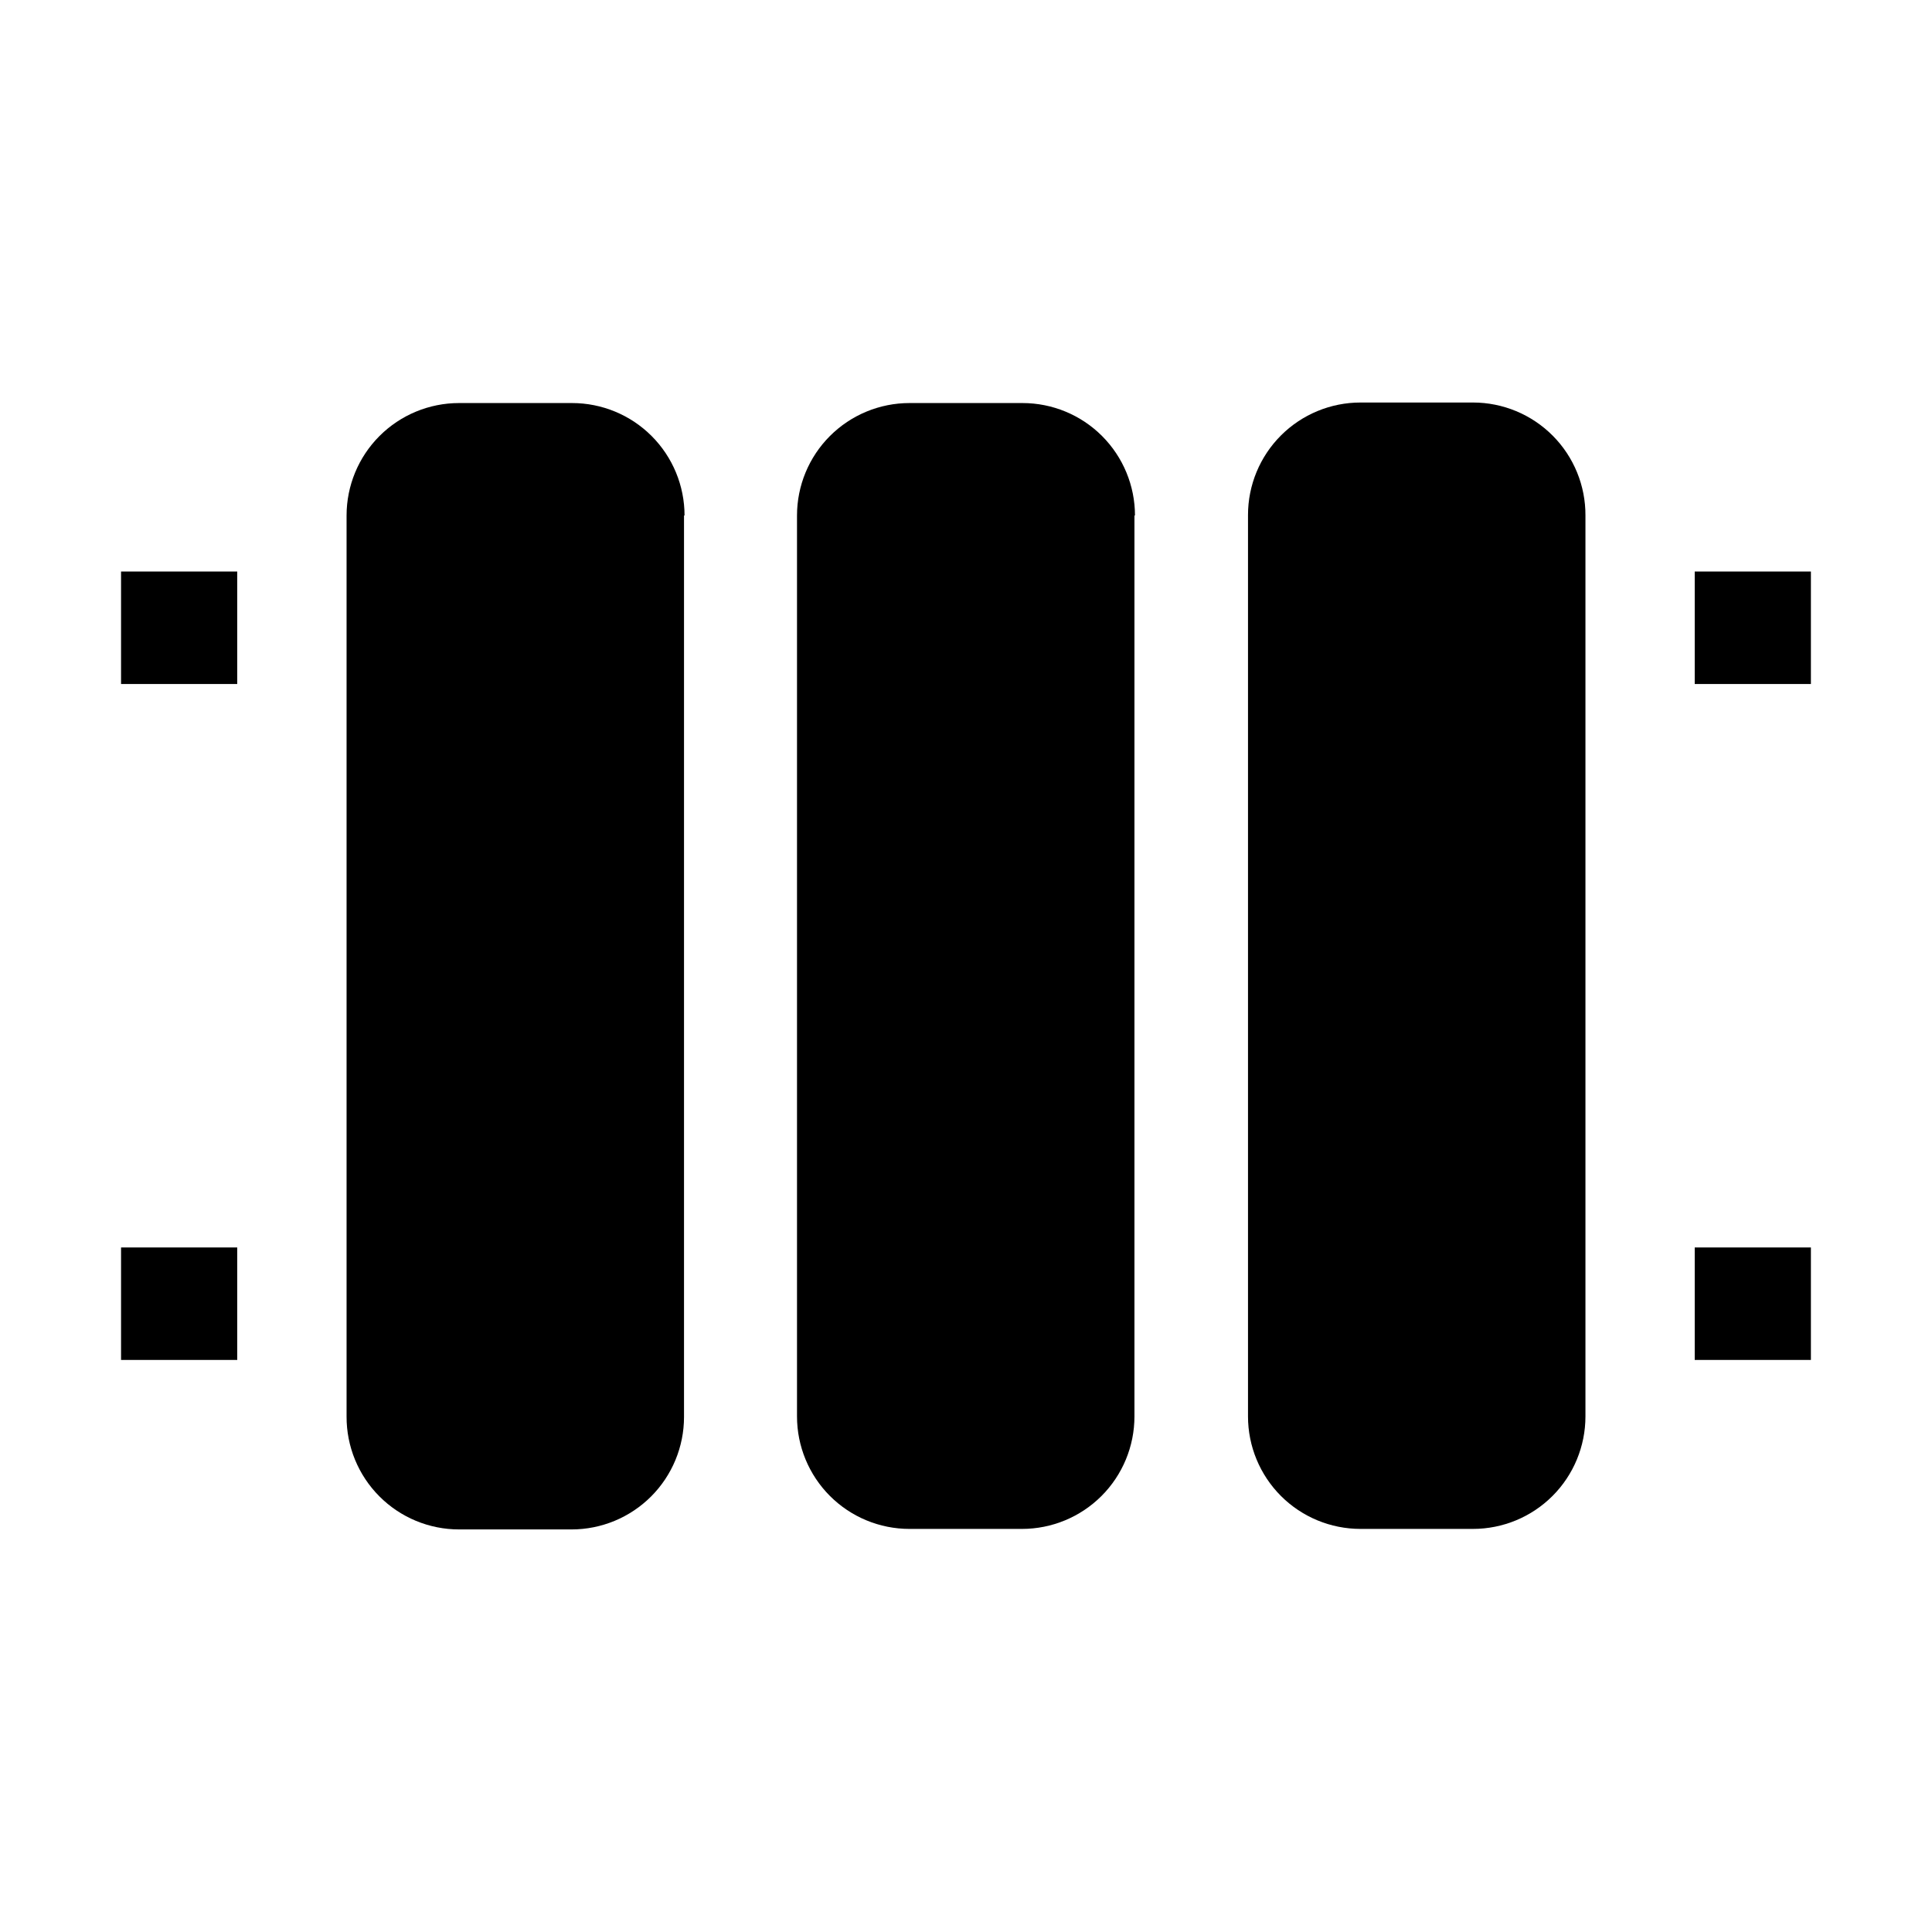 <?xml version="1.0" encoding="UTF-8"?>
<!-- The Best Svg Icon site in the world: iconSvg.co, Visit us! https://iconsvg.co -->
<svg fill="#000000" width="800px" height="800px" version="1.1" viewBox="144 144 512 512" xmlns="http://www.w3.org/2000/svg">
 <g>
  <path d="m325.41 280.62c0-7.906-3.141-15.488-8.73-21.078-5.59-5.59-13.172-8.73-21.078-8.73h-29.949c-7.906 0-15.488 3.141-21.078 8.73-5.59 5.59-8.73 13.172-8.73 21.078v238.75c-0.035 7.93 3.086 15.547 8.684 21.168 5.594 5.621 13.195 8.777 21.125 8.777h29.809c7.906 0 15.488-3.141 21.078-8.73s8.73-13.172 8.73-21.078v-238.89z" fill-rule="evenodd"/>
  <path d="m444.78 280.62c0-7.906-3.141-15.488-8.73-21.078-5.59-5.59-13.172-8.73-21.078-8.73h-29.949c-7.906 0-15.488 3.141-21.078 8.73-5.59 5.59-8.73 13.172-8.73 21.078v238.75c0 7.902 3.141 15.484 8.73 21.078 5.59 5.59 13.172 8.73 21.078 8.73h29.809c7.906 0 15.488-3.141 21.078-8.73 5.59-5.594 8.73-13.176 8.73-21.078v-238.75z" fill-rule="evenodd"/>
  <path d="m564.16 280.62c0.039-7.93-3.086-15.551-8.68-21.168-5.594-5.621-13.199-8.781-21.129-8.781h-29.809c-7.906 0-15.488 3.141-21.078 8.73-5.59 5.59-8.73 13.172-8.73 21.078v238.89c0 7.902 3.141 15.484 8.73 21.078 5.59 5.59 13.172 8.73 21.078 8.73h29.809c7.906 0 15.488-3.141 21.078-8.73 5.59-5.594 8.73-13.176 8.73-21.078z" fill-rule="evenodd"/>
  <path d="m176.08 295.46h30.789v29.809h-30.789z"/>
  <path d="m176.08 474.59h30.789v29.809h-30.789z"/>
  <path d="m593.12 295.46h30.789v29.809h-30.789z"/>
  <path d="m593.12 474.59h30.789v29.809h-30.789z"/>
 </g>
</svg>